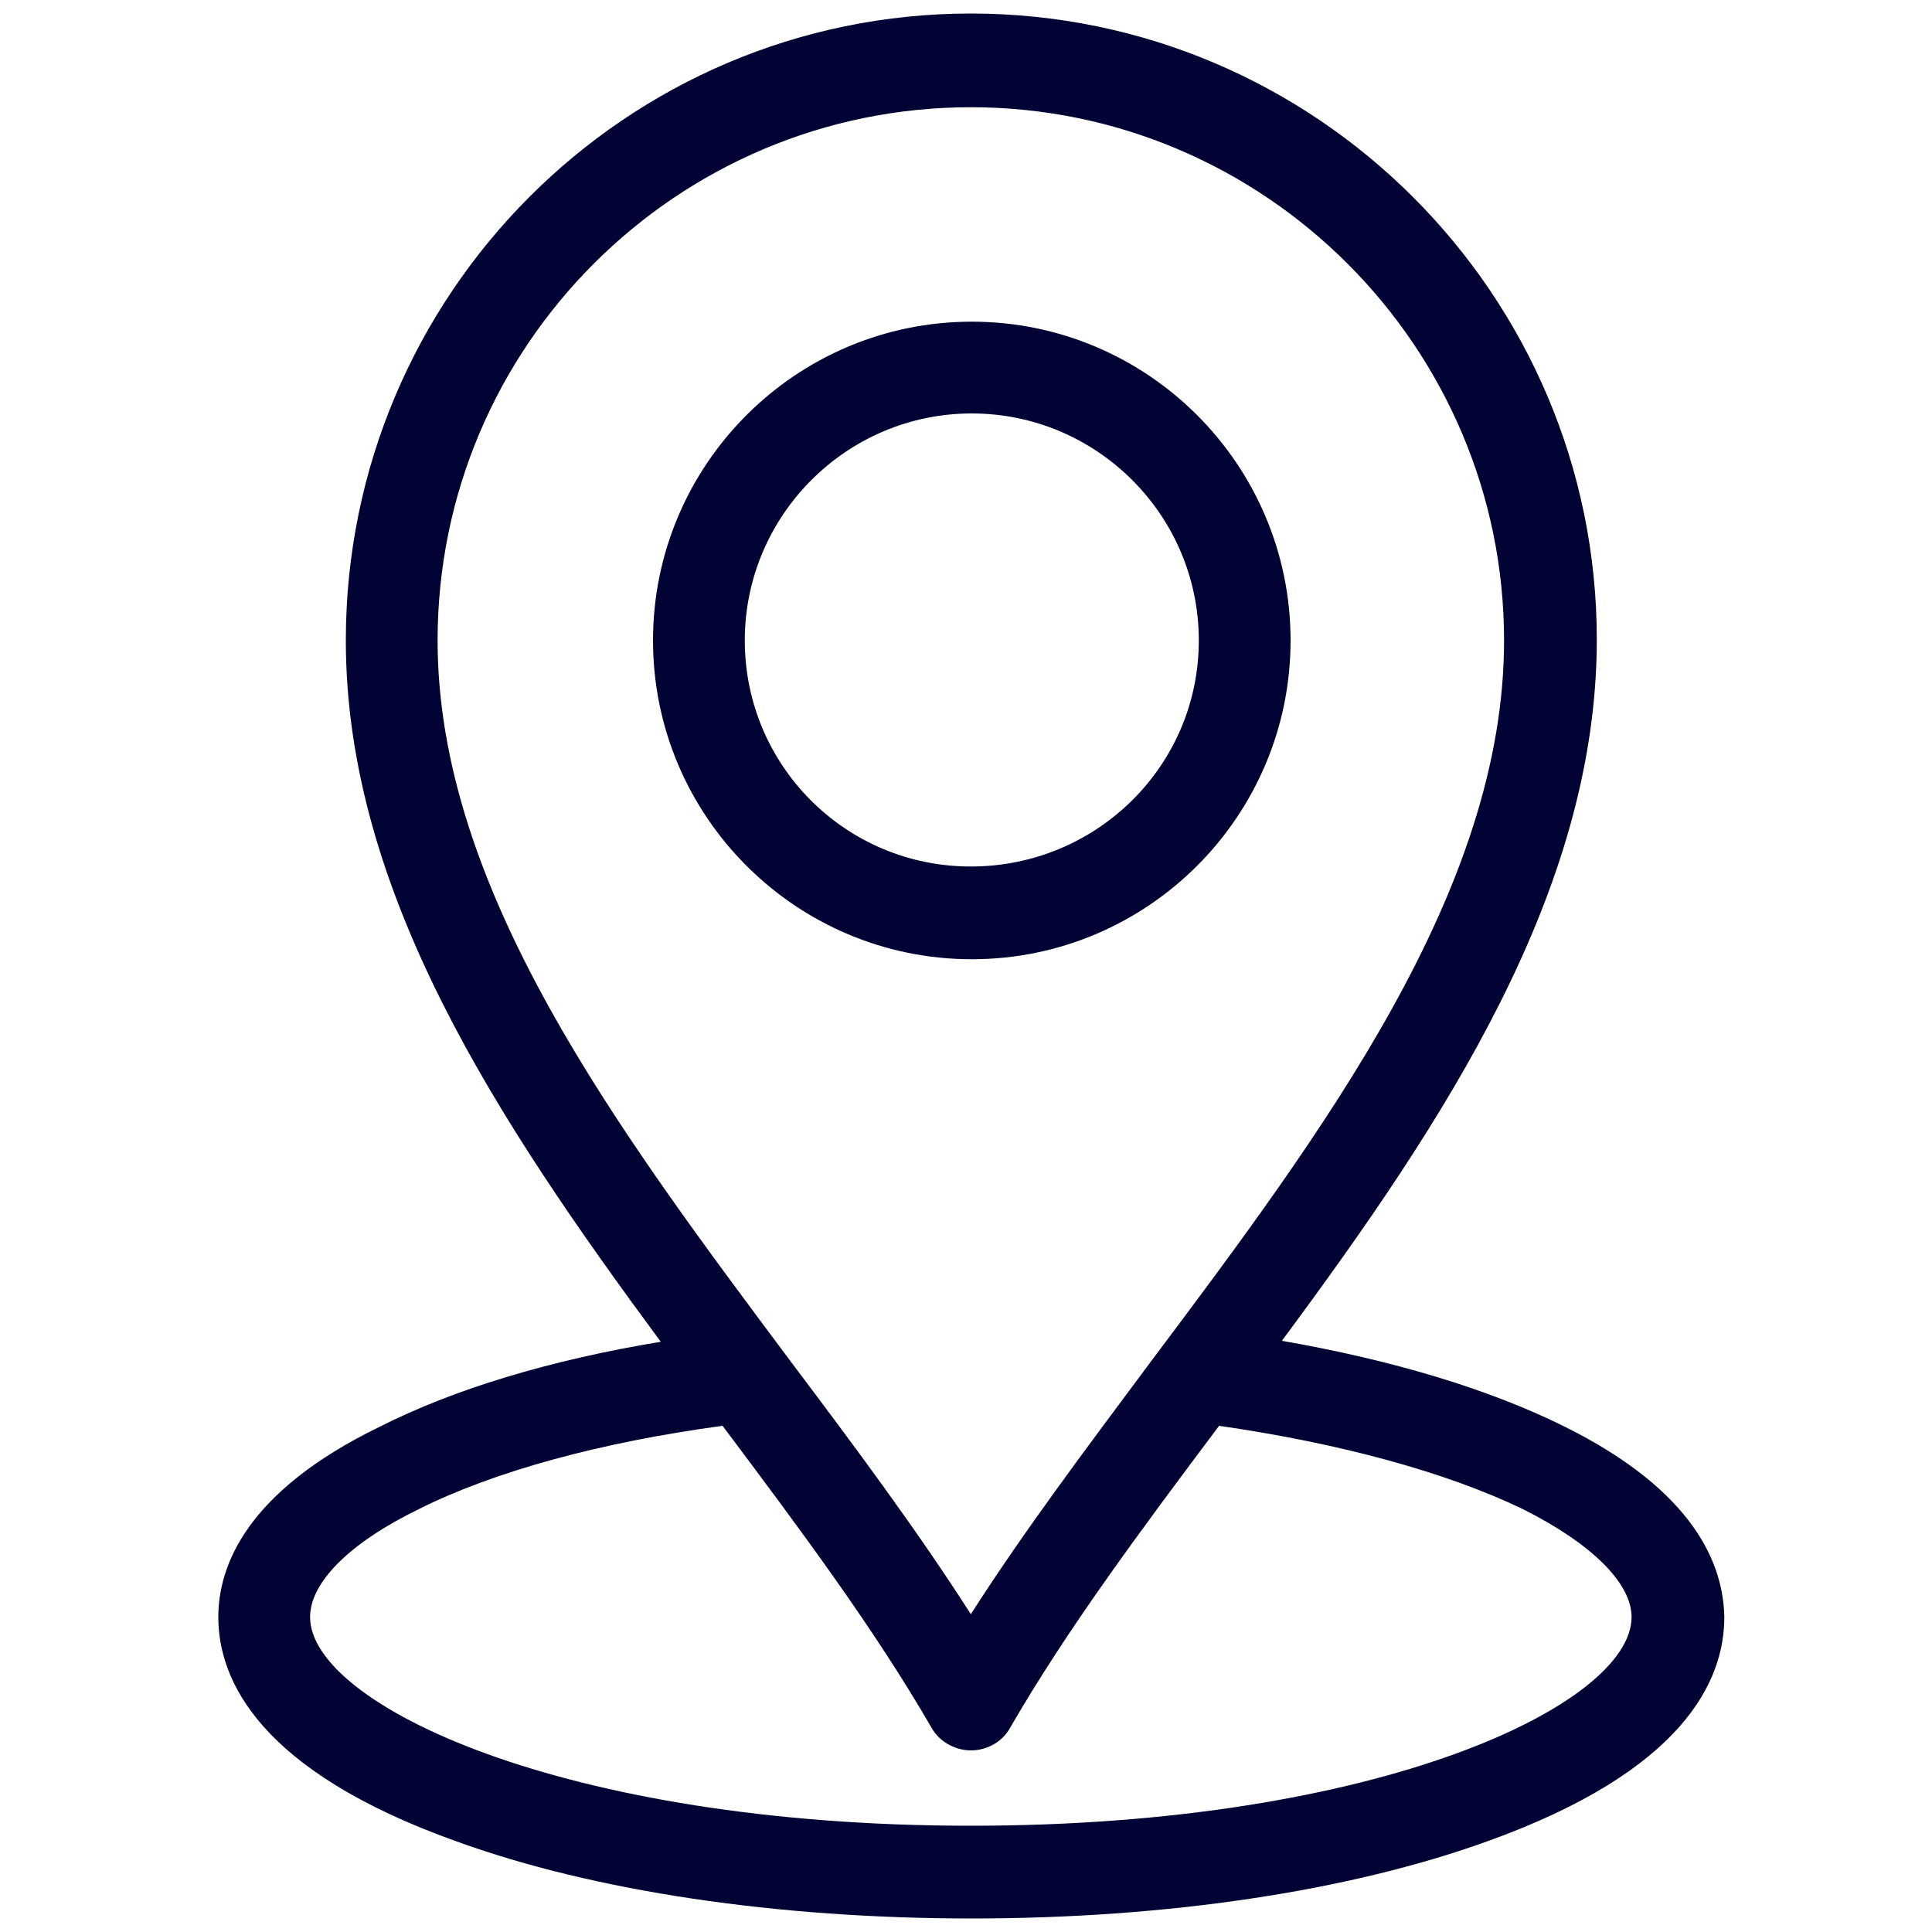 <?xml version="1.0" encoding="utf-8"?>
<!-- Generator: Adobe Illustrator 18.0.0, SVG Export Plug-In . SVG Version: 6.00 Build 0)  -->
<!DOCTYPE svg PUBLIC "-//W3C//DTD SVG 1.1//EN" "http://www.w3.org/Graphics/SVG/1.1/DTD/svg11.dtd">
<svg version="1.1" id="Camada_1" xmlns="http://www.w3.org/2000/svg" xmlns:xlink="http://www.w3.org/1999/xlink" x="0px" y="0px"
	 viewBox="0 0 200 200" enable-background="new 0 0 200 200" xml:space="preserve">
<path fill="#000333" d="M133.6,66.3c0-18.2-14.8-33-33-33s-33,14.8-33,33s14.8,33,33,33S133.6,84.5,133.6,66.3z M77.1,66.3
	c0-12.9,10.5-23.5,23.5-23.5c12.9,0,23.5,10.5,23.5,23.5s-10.6,23.4-23.6,23.4S77.1,79.2,77.1,66.3z M161.8,147.6
	c-7.7-3.8-17.6-6.8-29.1-8.8c16.9-22.8,32.6-46.6,32.6-72.6c0-35.7-29.1-64.8-64.8-64.8S35.8,30.5,35.8,66.3
	c0,26,15.7,49.7,32.6,72.6c-11.5,1.9-21.4,4.9-29.1,8.8c-13.8,6.7-16.7,14.4-16.7,19.7c0,6.5,4.2,15.9,24.6,23.2
	c14.3,5.2,33.3,8,53.4,8s39-2.8,53.4-8c20.3-7.3,24.5-16.6,24.5-23.2C178.4,162.1,175.6,154.4,161.8,147.6L161.8,147.6z M100.5,11.1
	c30.4,0,55.2,24.8,55.2,55.2c0,25.8-18.6,50.7-36.6,74.7c-6.7,9-13.1,17.5-18.6,26.1c-5.5-8.6-11.9-17.2-18.6-26.1
	c-18-24.1-36.6-48.9-36.6-74.7C45.3,35.8,70.1,11.1,100.5,11.1L100.5,11.1z M100.5,189c-42.3,0-68.4-12.6-68.4-21.6
	c0-3.6,4.1-7.7,11.3-11.2c7.8-3.9,18.8-6.9,31.4-8.6c8.1,10.8,15.7,21,21.6,31.2c0.8,1.5,2.5,2.4,4.1,2.4c1.7,0,3.3-0.9,4.1-2.4
	c5.9-10.2,13.5-20.4,21.6-31.2c12.5,1.8,23.5,4.8,31.4,8.6c7.2,3.6,11.3,7.7,11.3,11.2C168.9,176.4,142.9,189,100.5,189L100.5,189z"
	/>
</svg>
